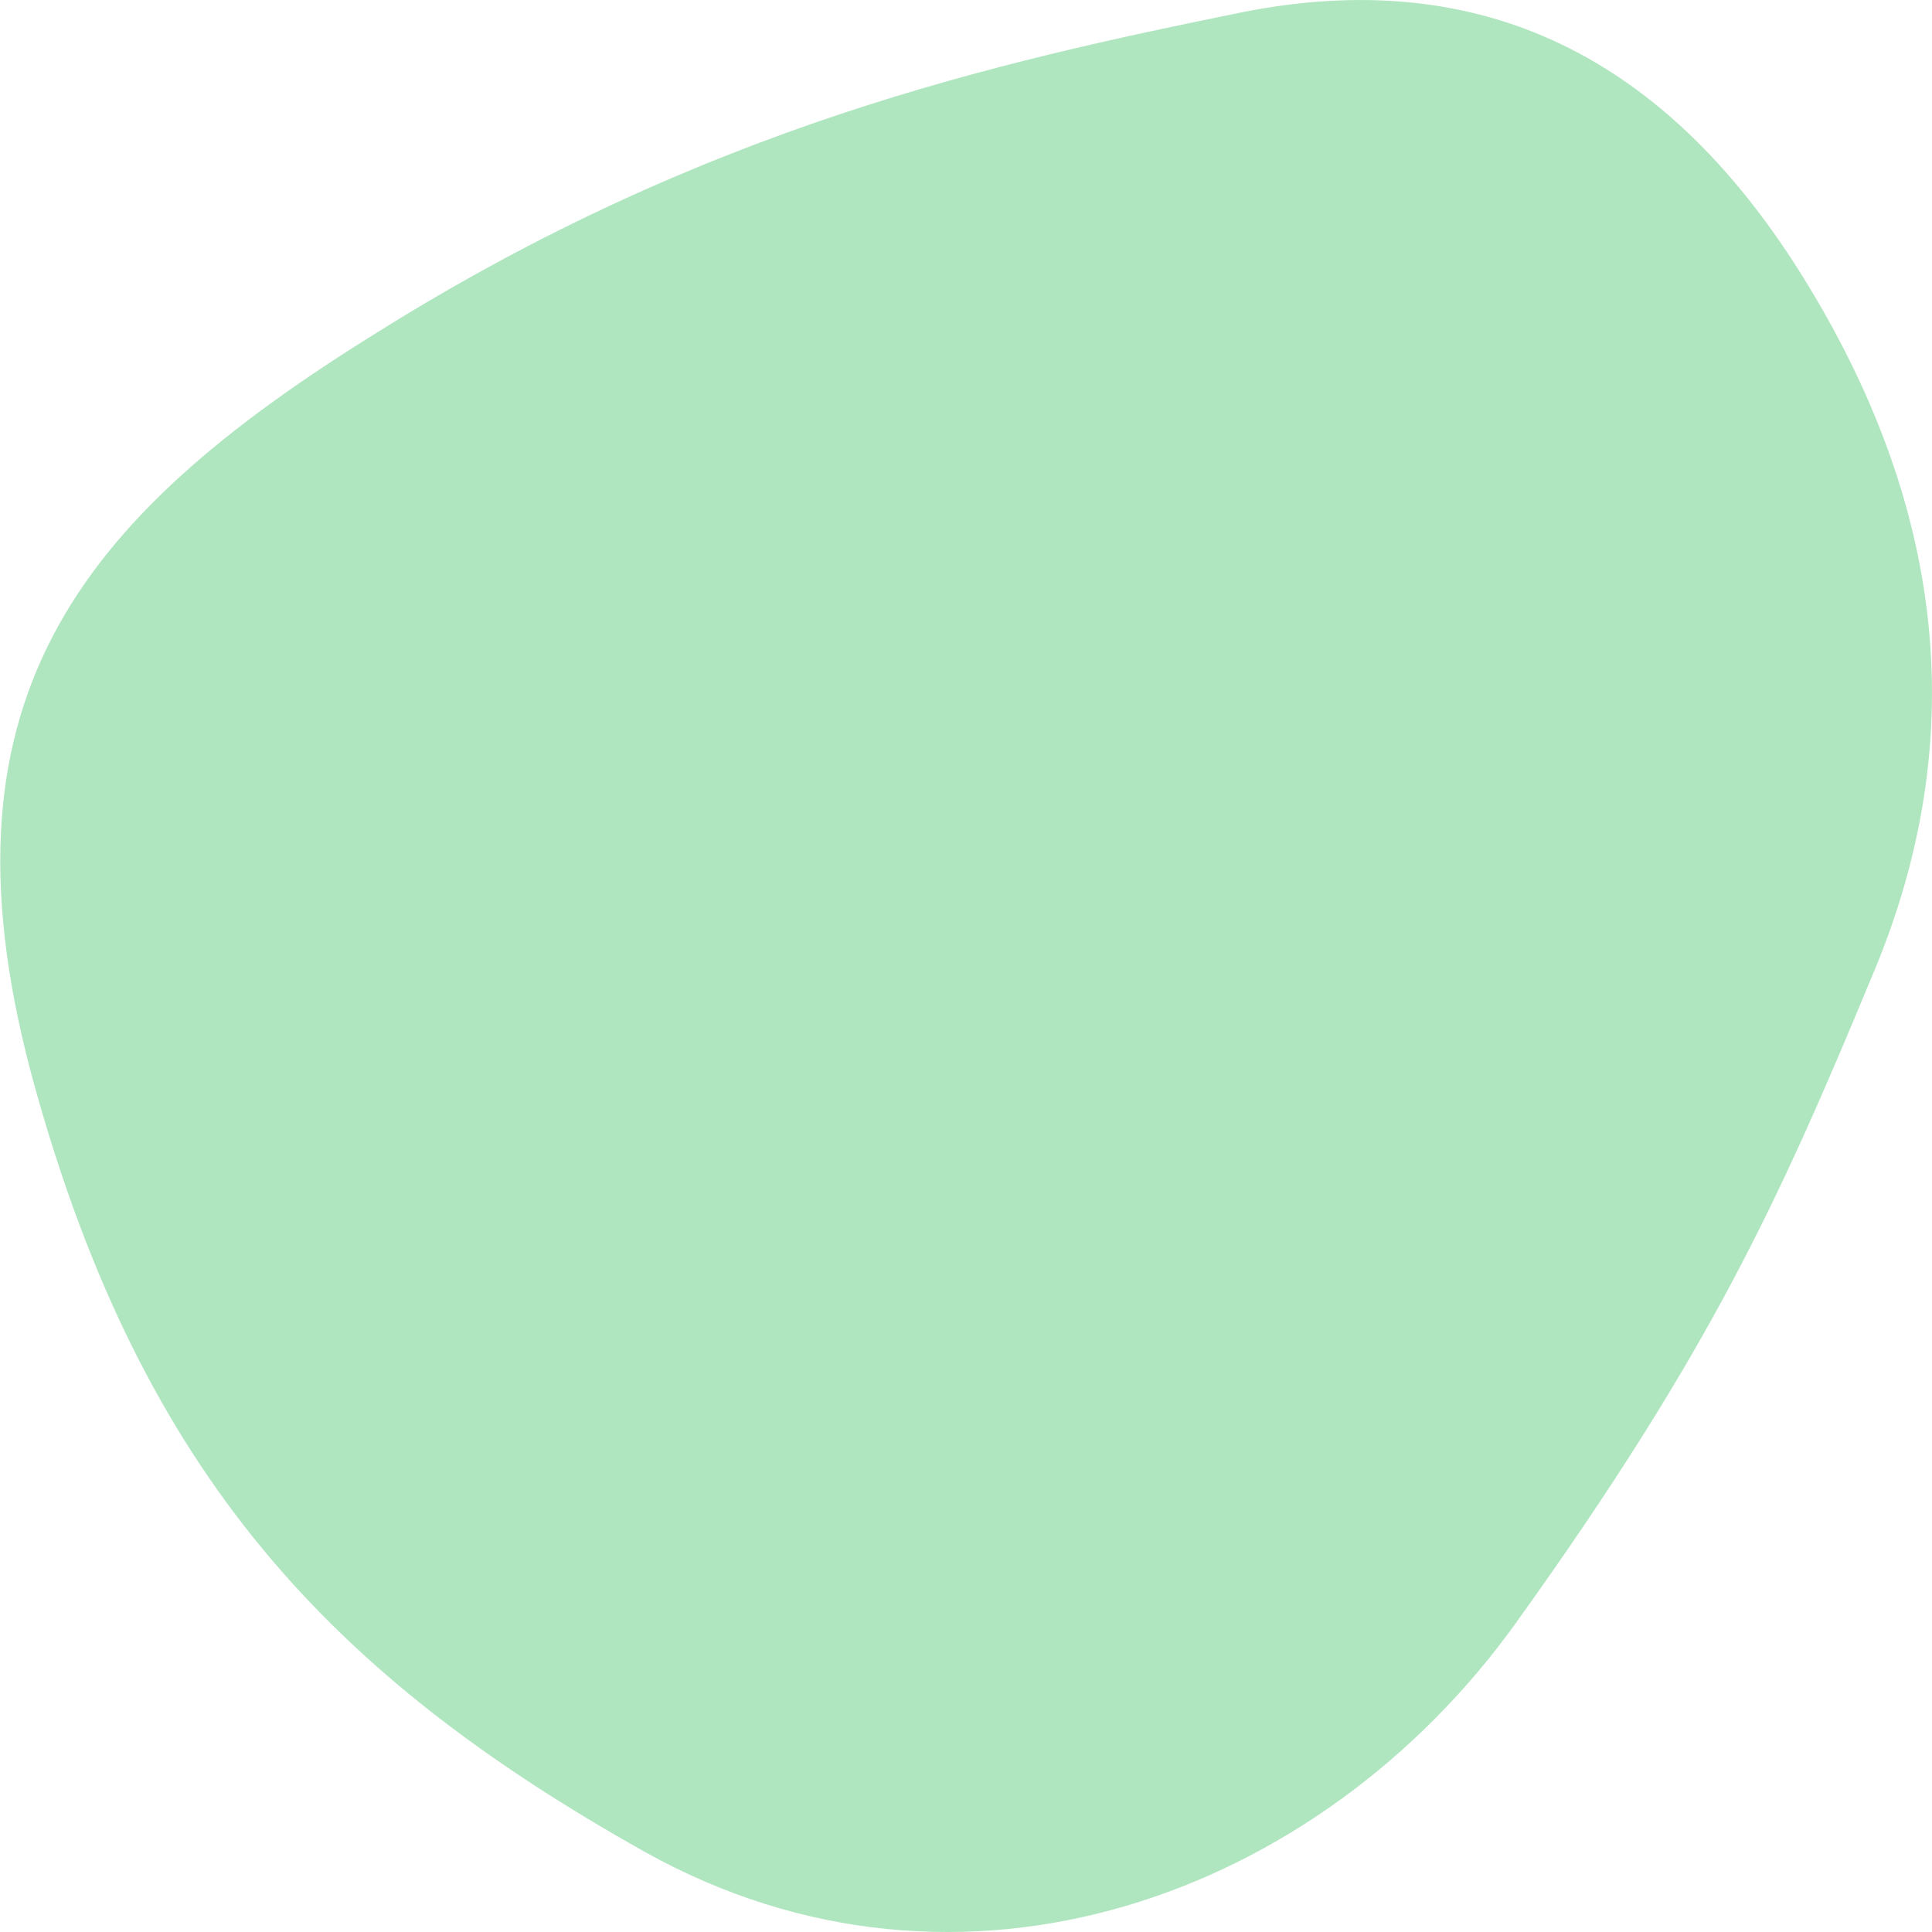 <svg xmlns="http://www.w3.org/2000/svg" viewBox="0 0 300 300" width="400" height="400"><title>sqr012-col1-svg</title><style> .s0 { fill: #afe6bf } </style><path id="blob_1_" class="s0" d="m100.2 287.6c-49.1-27.5-78-58.8-94.7-118.5-16.7-59.7 6-88.3 53.1-117.5 51.1-32 96.5-42 133.8-49.6 37.3-7.6 66.6 6.5 88.3 42.2 21.7 35.6 25 71.2 10.4 106.4-14.6 35.2-25.2 58.9-55.7 101.4-30.5 42.5-86.2 62.9-135.2 35.6z"></path></svg>